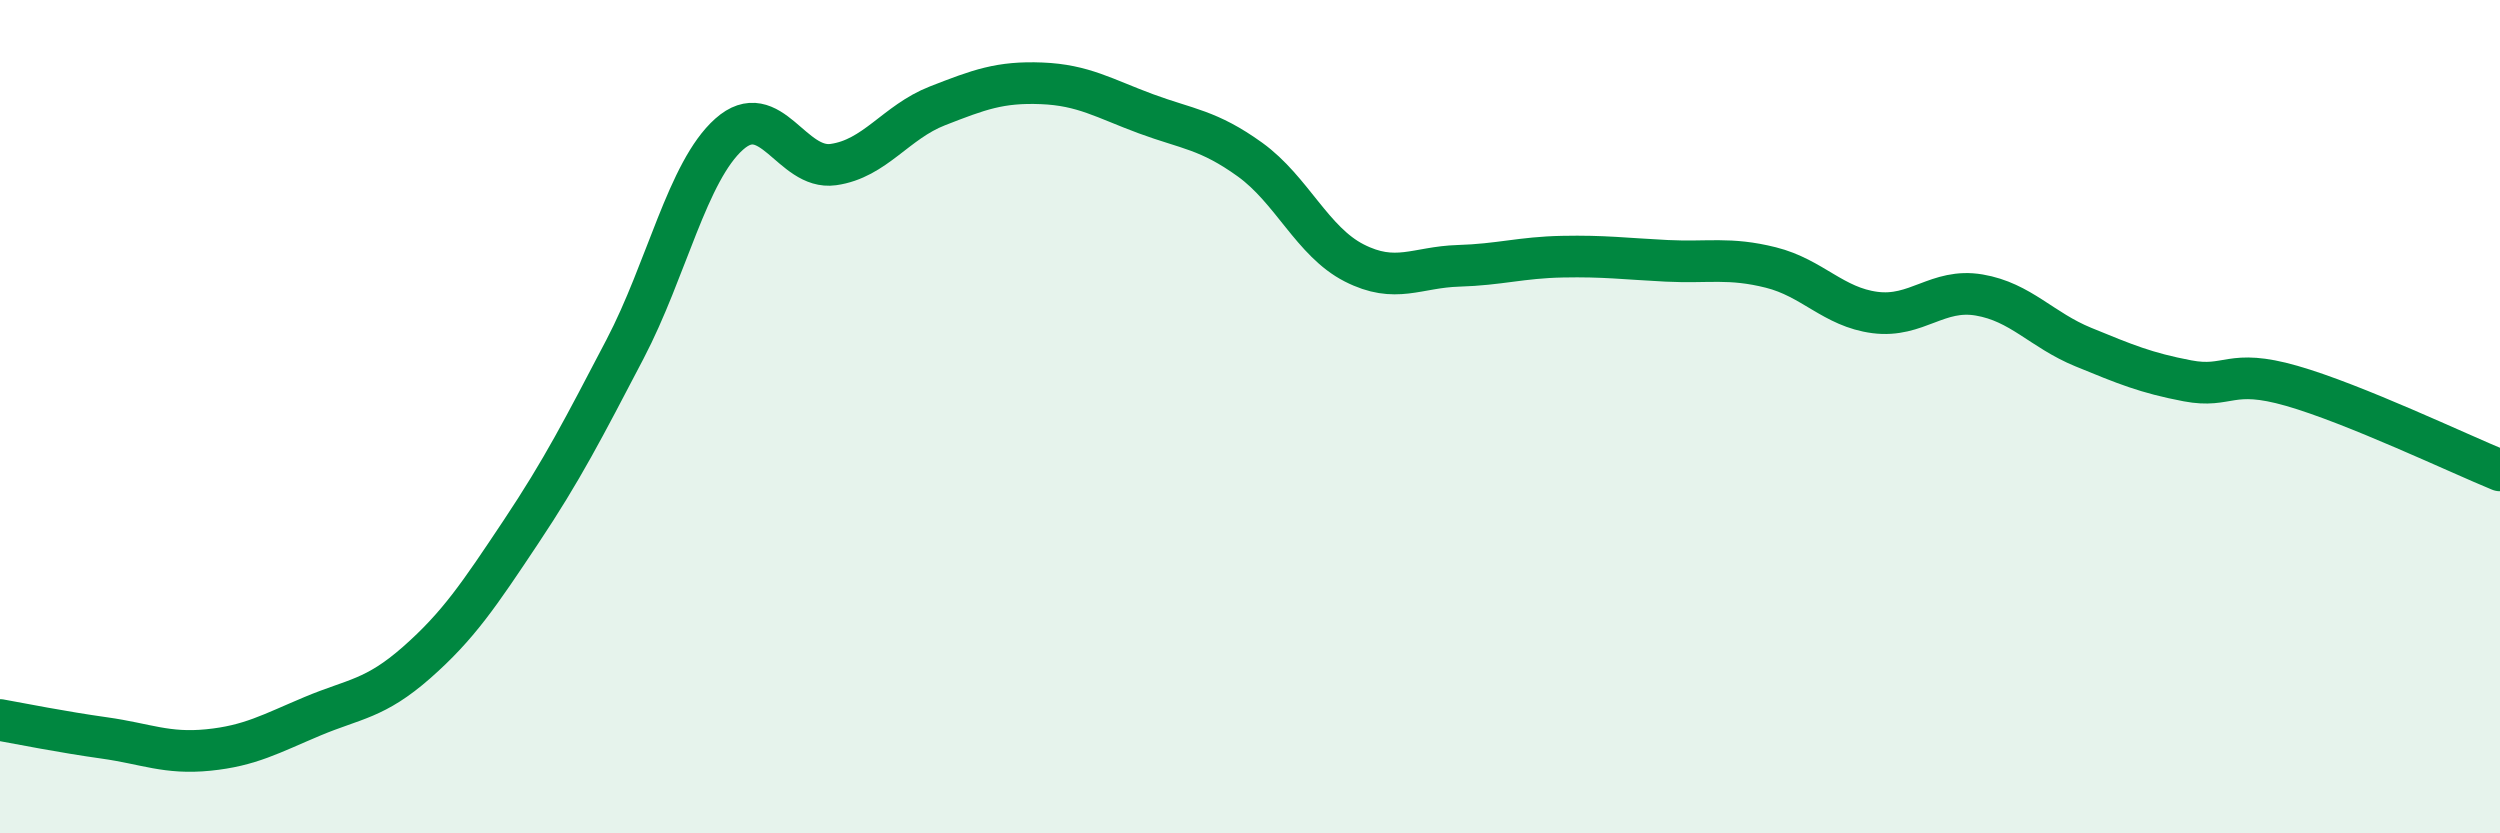 
    <svg width="60" height="20" viewBox="0 0 60 20" xmlns="http://www.w3.org/2000/svg">
      <path
        d="M 0,17.28 C 0.5,17.37 1.5,17.57 2.5,17.71 C 3.5,17.85 4,18.1 5,18 C 6,17.9 6.5,17.61 7.5,17.19 C 8.5,16.77 9,16.78 10,15.9 C 11,15.02 11.5,14.27 12.5,12.77 C 13.5,11.27 14,10.29 15,8.38 C 16,6.47 16.5,4.11 17.5,3.22 C 18.5,2.33 19,4.09 20,3.95 C 21,3.81 21.5,2.93 22.5,2.54 C 23.5,2.15 24,1.96 25,2 C 26,2.04 26.5,2.36 27.5,2.73 C 28.5,3.1 29,3.11 30,3.83 C 31,4.55 31.5,5.8 32.5,6.31 C 33.5,6.82 34,6.41 35,6.38 C 36,6.35 36.5,6.18 37.5,6.16 C 38.5,6.14 39,6.21 40,6.26 C 41,6.31 41.5,6.17 42.5,6.42 C 43.5,6.67 44,7.37 45,7.5 C 46,7.63 46.5,6.91 47.5,7.08 C 48.5,7.25 49,7.92 50,8.33 C 51,8.74 51.5,8.95 52.5,9.14 C 53.5,9.33 53.5,8.83 55,9.26 C 56.5,9.69 59,10.88 60,11.29L60 20L0 20Z"
        fill="#008740"
        opacity="0.1"
        stroke-linecap="round"
        stroke-linejoin="round"
      />
      <path
        d="M 0,17.28 C 0.5,17.37 1.5,17.57 2.5,17.71 C 3.5,17.85 4,18.1 5,18 C 6,17.9 6.5,17.61 7.5,17.19 C 8.5,16.77 9,16.78 10,15.9 C 11,15.02 11.5,14.27 12.5,12.77 C 13.5,11.27 14,10.29 15,8.38 C 16,6.47 16.5,4.11 17.5,3.22 C 18.5,2.33 19,4.09 20,3.95 C 21,3.81 21.5,2.93 22.5,2.54 C 23.5,2.15 24,1.96 25,2 C 26,2.04 26.5,2.36 27.5,2.73 C 28.5,3.1 29,3.11 30,3.83 C 31,4.55 31.5,5.8 32.5,6.31 C 33.5,6.82 34,6.41 35,6.38 C 36,6.35 36.5,6.18 37.5,6.16 C 38.5,6.14 39,6.21 40,6.26 C 41,6.31 41.5,6.17 42.5,6.42 C 43.5,6.67 44,7.37 45,7.5 C 46,7.63 46.5,6.91 47.5,7.08 C 48.5,7.25 49,7.92 50,8.33 C 51,8.74 51.5,8.95 52.5,9.14 C 53.5,9.33 53.5,8.83 55,9.26 C 56.5,9.69 59,10.88 60,11.29"
        stroke="#008740"
        stroke-width="1"
        fill="none"
        stroke-linecap="round"
        stroke-linejoin="round"
      />
    </svg>
  